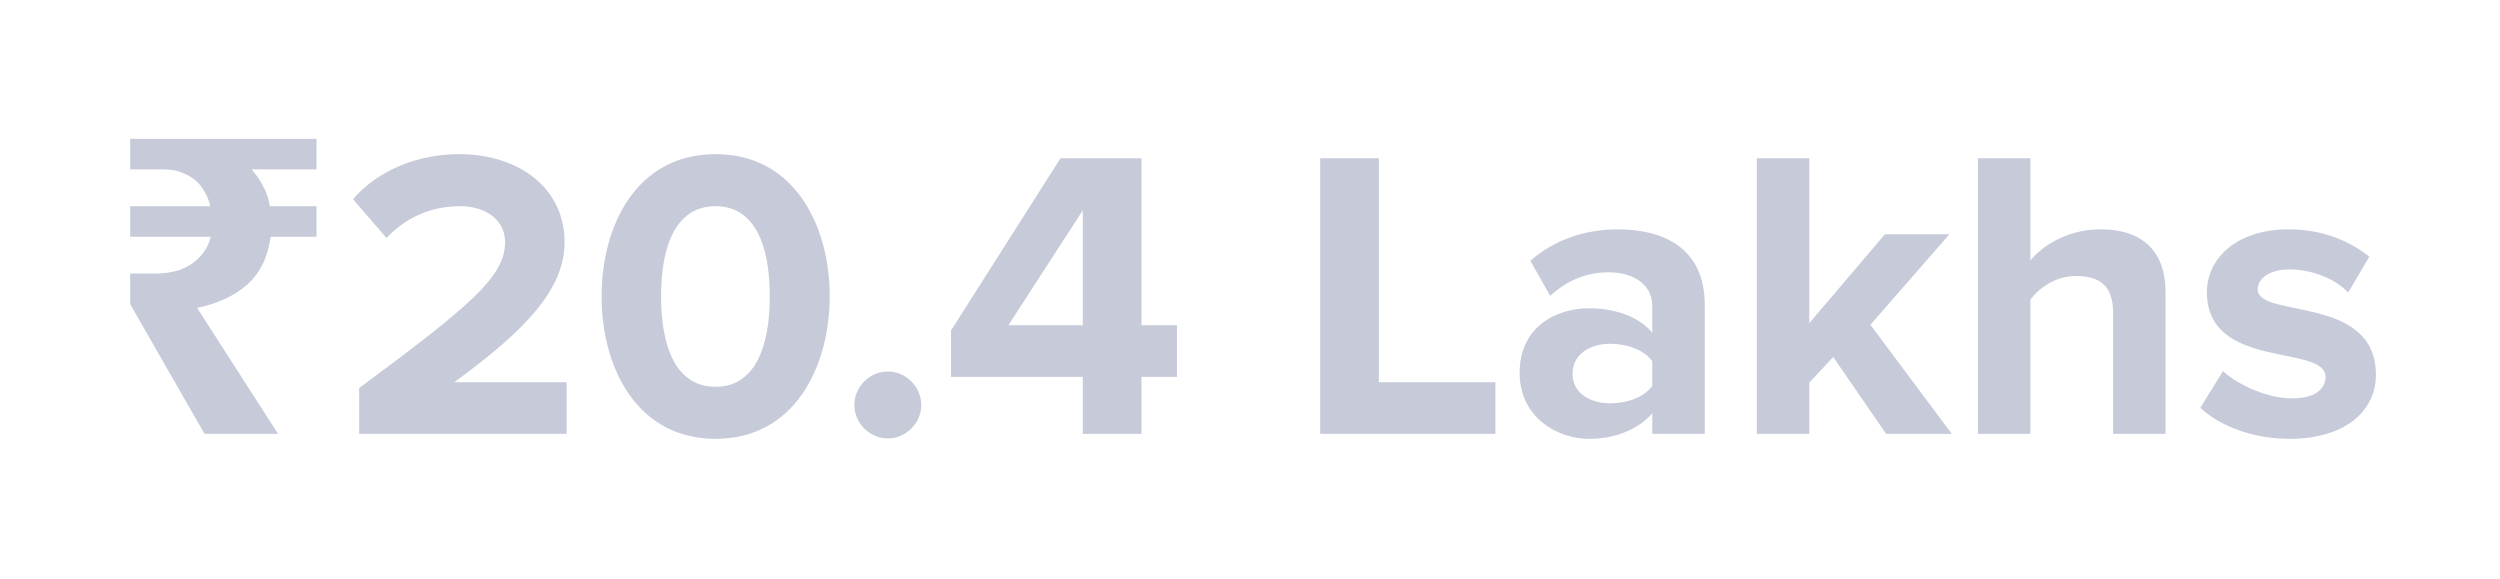 <svg width="121" height="28" viewBox="0 0 121 28" fill="none" xmlns="http://www.w3.org/2000/svg">
<g clip-path="url(#clip0_1618_132439)">
<g opacity="0.35" filter="url(#filter0_f_1618_132439)">
<path d="M9.9 21L6.3 14.72V13.24H7.5C7.98 13.24 8.4 13.173 8.76 13.04C9.133 12.893 9.44 12.687 9.68 12.42C9.933 12.153 10.107 11.833 10.2 11.46H6.3V9.98H10.18C10.1 9.633 9.96 9.327 9.76 9.06C9.573 8.793 9.32 8.587 9 8.44C8.693 8.28 8.32 8.2 7.88 8.2H6.3V6.72H15.32V8.2H12.18C12.406 8.453 12.593 8.727 12.74 9.02C12.9 9.313 13.007 9.633 13.06 9.98H15.32V11.46H13.1C12.966 12.447 12.586 13.22 11.96 13.78C11.333 14.327 10.527 14.7 9.54 14.9L13.46 21H9.9ZM27.425 21H17.385V18.78C22.845 14.74 24.445 13.36 24.445 11.72C24.445 10.56 23.385 9.98 22.285 9.98C20.765 9.98 19.605 10.58 18.705 11.52L17.085 9.64C18.385 8.14 20.365 7.46 22.225 7.46C25.065 7.46 27.325 9.06 27.325 11.72C27.325 14 25.445 15.98 21.985 18.5H27.425V21ZM34.637 21.24C30.817 21.24 29.117 17.78 29.117 14.34C29.117 10.9 30.817 7.46 34.637 7.46C38.437 7.46 40.157 10.9 40.157 14.34C40.157 17.78 38.437 21.24 34.637 21.24ZM34.637 18.72C36.537 18.72 37.257 16.8 37.257 14.34C37.257 11.88 36.537 9.98 34.637 9.98C32.717 9.98 31.997 11.88 31.997 14.34C31.997 16.8 32.717 18.72 34.637 18.72ZM42.97 21.22C42.09 21.22 41.35 20.48 41.35 19.6C41.35 18.72 42.09 17.98 42.97 17.98C43.85 17.98 44.59 18.72 44.59 19.6C44.59 20.48 43.85 21.22 42.97 21.22ZM55.247 21H52.407V18.24H46.027V16L51.327 7.66H55.247V15.74H56.967V18.24H55.247V21ZM52.407 15.74V10.18L48.807 15.74H52.407ZM72.378 21H63.898V7.66H66.738V18.5H72.378V21ZM82.51 21H79.97V20C79.31 20.78 78.17 21.24 76.91 21.24C75.37 21.24 73.55 20.2 73.55 18.04C73.55 15.78 75.37 14.92 76.91 14.92C78.19 14.92 79.33 15.34 79.97 16.1V14.8C79.97 13.82 79.13 13.18 77.85 13.18C76.81 13.18 75.85 13.56 75.03 14.32L74.07 12.62C75.25 11.58 76.77 11.1 78.29 11.1C80.49 11.1 82.51 11.98 82.51 14.76V21ZM77.93 19.52C78.75 19.52 79.55 19.24 79.97 18.68V17.48C79.55 16.92 78.75 16.64 77.93 16.64C76.93 16.64 76.11 17.16 76.11 18.1C76.11 19 76.93 19.52 77.93 19.52ZM94.469 21H91.289L88.729 17.28L87.569 18.52V21H85.029V7.66H87.569V15.64L91.229 11.34H94.349L90.529 15.72L94.469 21ZM104.813 21H102.273V15.12C102.273 13.78 101.573 13.36 100.473 13.36C99.493 13.36 98.713 13.92 98.272 14.5V21H95.733V7.66H98.272V12.6C98.892 11.86 100.093 11.1 101.673 11.1C103.793 11.1 104.813 12.26 104.813 14.14V21ZM110.814 21.24C109.134 21.24 107.514 20.68 106.494 19.74L107.594 17.96C108.294 18.62 109.734 19.28 110.934 19.28C112.034 19.28 112.554 18.84 112.554 18.24C112.554 16.64 106.814 17.94 106.814 14.14C106.814 12.52 108.234 11.1 110.774 11.1C112.414 11.1 113.714 11.66 114.674 12.42L113.654 14.16C113.074 13.54 111.974 13.04 110.794 13.04C109.874 13.04 109.274 13.46 109.274 14C109.274 15.44 114.994 14.24 114.994 18.14C114.994 19.9 113.494 21.24 110.814 21.24Z" fill="#5E6B92"/>
</g>
</g>
<defs>
<filter id="filter0_f_1618_132439" x="0.3" y="0.72" width="120.694" height="26.52" filterUnits="userSpaceOnUse" color-interpolation-filters="sRGB">
<feFlood flood-opacity="0" result="BackgroundImageFix"/>
<feBlend mode="normal" in="SourceGraphic" in2="BackgroundImageFix" result="shape"/>
<feGaussianBlur stdDeviation="3" result="effect1_foregroundBlur_1618_132439"/>
</filter>
<clipPath id="clip0_1618_132439">
<rect width="121" height="28" fill="white"/>
</clipPath>
</defs>
</svg>
